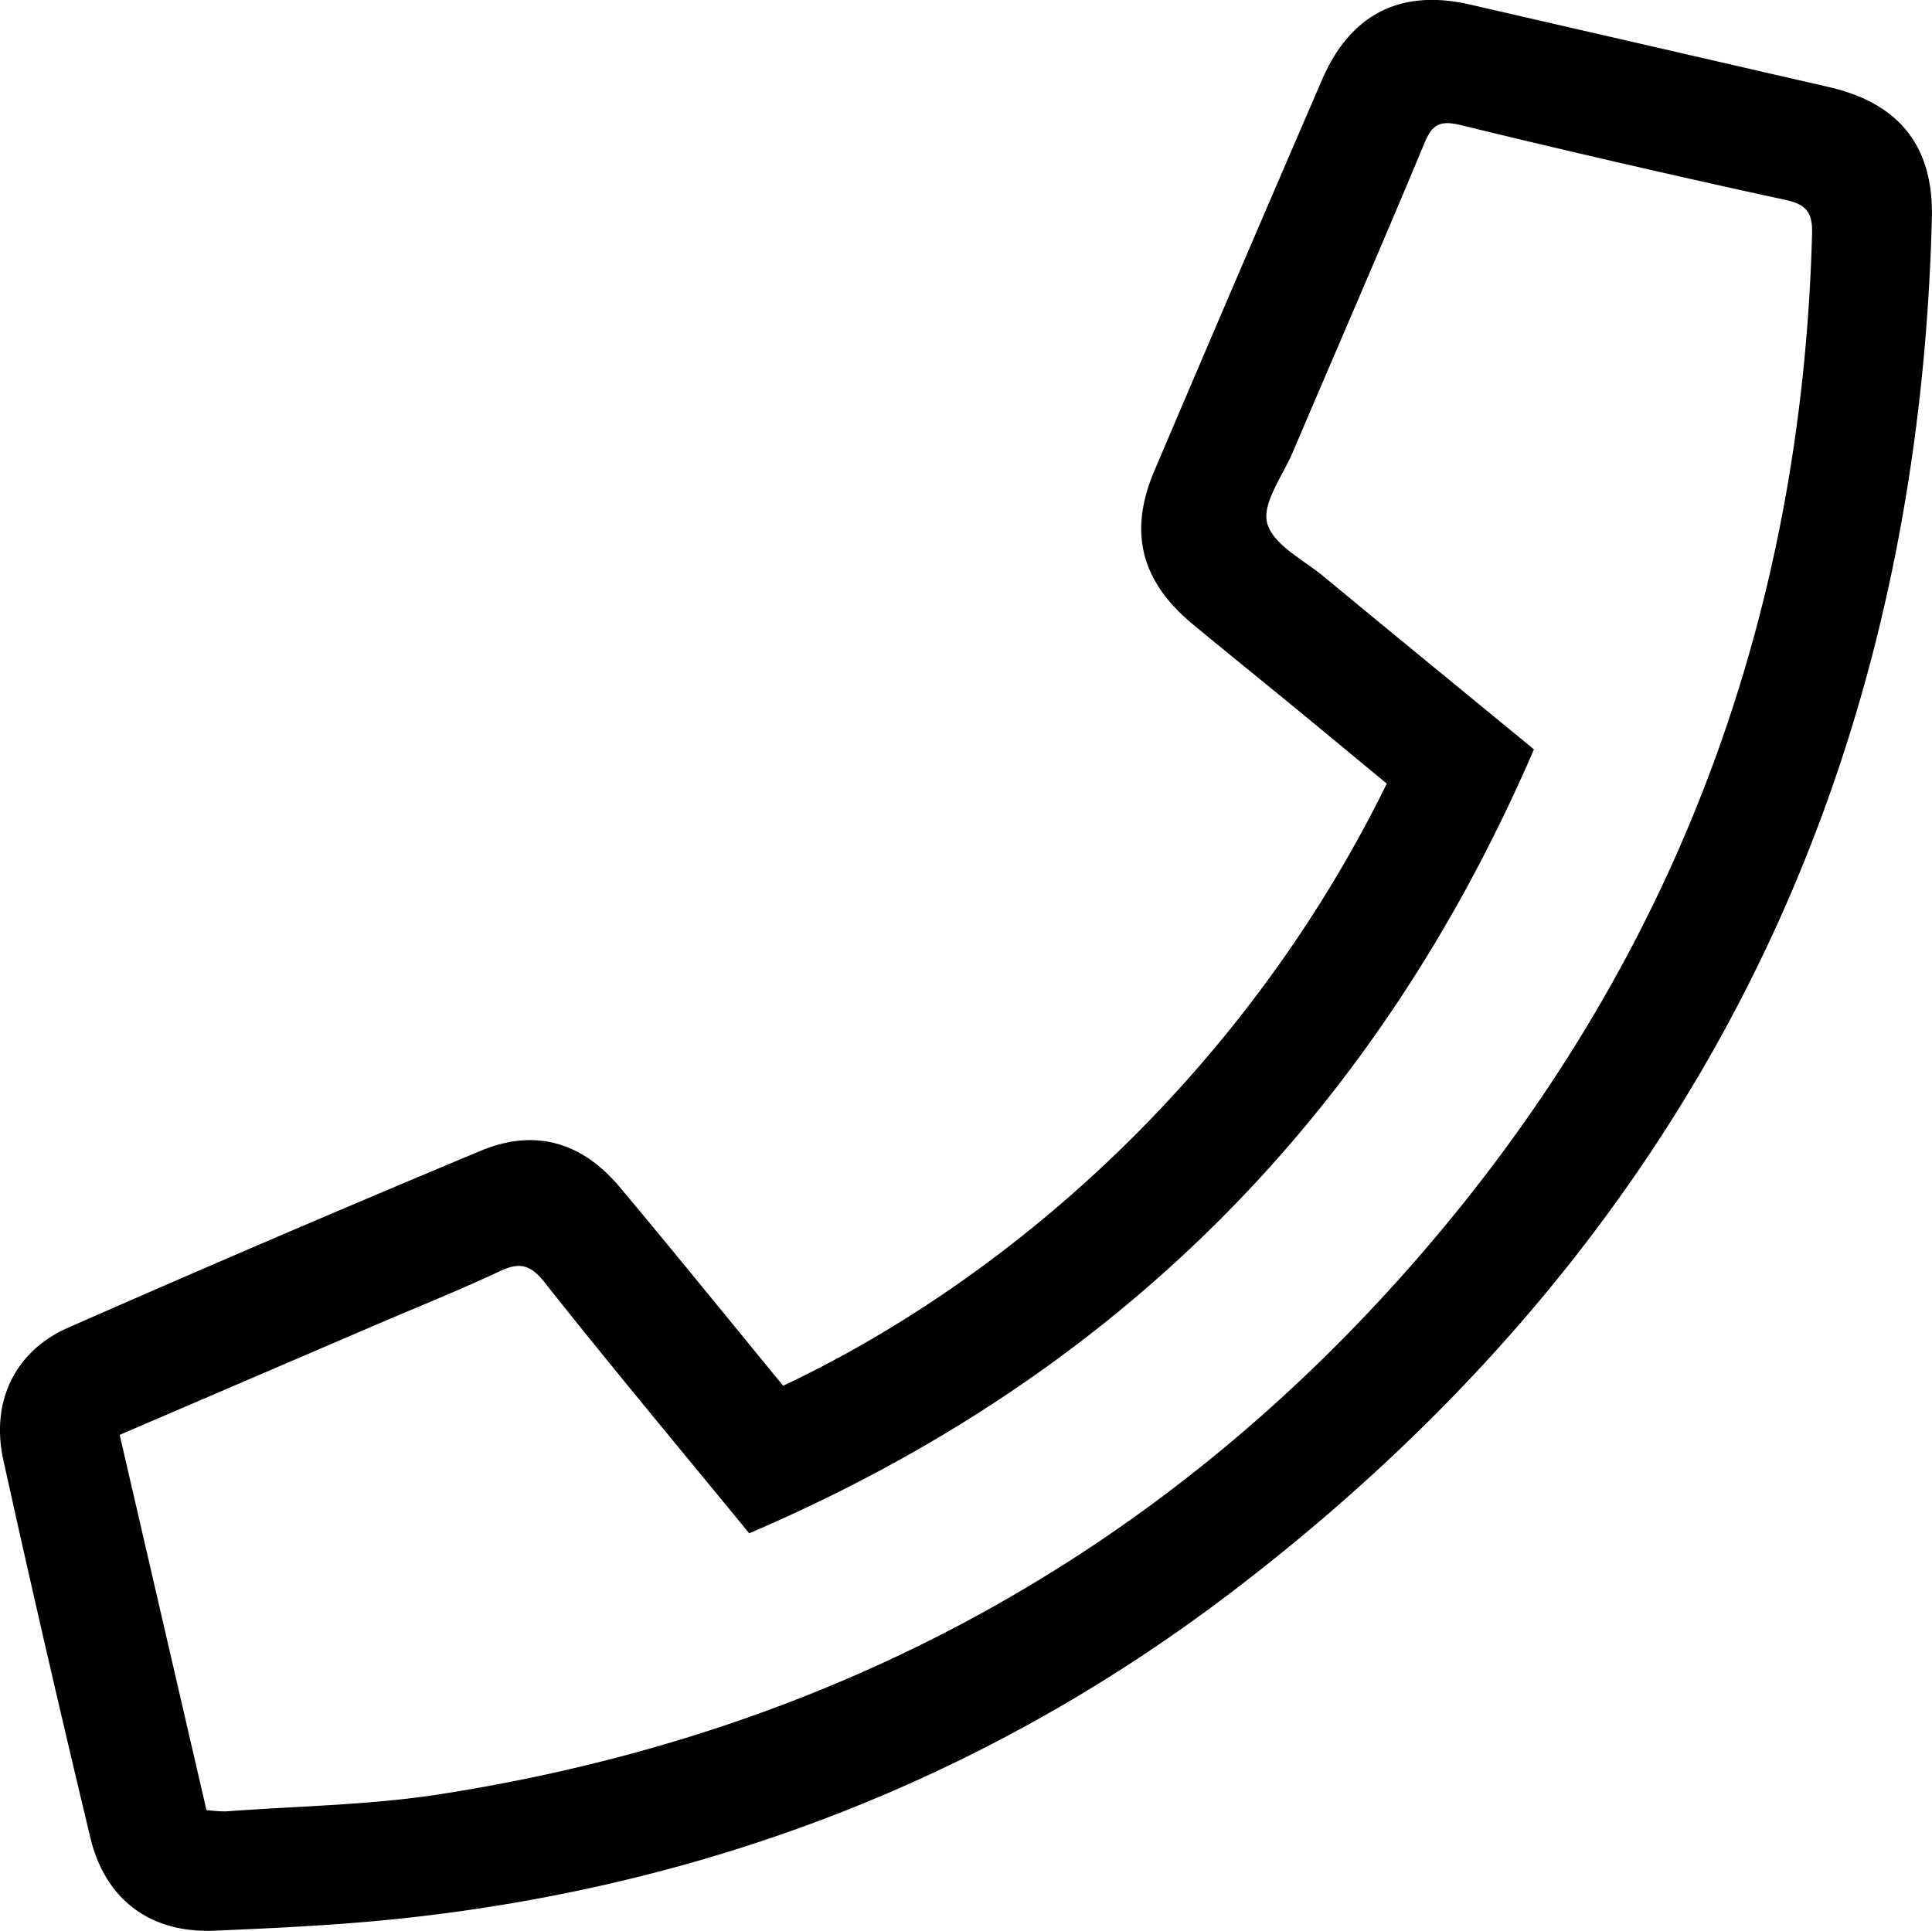 <svg xmlns="http://www.w3.org/2000/svg" viewBox="0 0 335.72 335.56">
    <title>Agility Icons</title>
    <g id="Layer_2" data-name="Layer 2">
        <path d="M136.09,240.83c41.06-19.43,81-55.91,104.89-104.65-5.23-4.31-10.57-8.75-15.93-13.15-5.92-4.86-11.89-9.66-17.79-14.55-9-7.46-11.2-16-6.66-26.68q14.47-34,29.12-67.92C234.68,2.39,243.44-2,255.53.81l62.28,14.32C330,17.94,336,25.38,335.7,37.9c-2.53,98.68-42.82,178.47-121.14,238.37-41.8,32-89.51,50.73-141.93,56.82-11.72,1.37-23.56,1.94-35.36,2.44-11.12.47-19-5.38-21.57-16.17Q7.84,286.61.58,253.74c-2.23-10.11,2-19,11.39-23.06Q47.6,215,83.52,200c9.34-3.91,17.57-1.58,24.17,6.3C117.2,217.65,126.51,229.16,136.09,240.83ZM20.8,249.36c5.11,22.13,10.09,43.65,15.07,65.2a25.43,25.43,0,0,0,3.37.24c12.46-.93,25-1.08,37.33-3,68.27-10.68,125.55-41.82,170.69-94.22,43.71-50.74,65.81-110,67.62-176.92.1-3.71-.93-5.12-4.64-5.92q-28.29-6.15-56.43-13c-3.53-.86-4.91-.18-6.28,3.12-7.5,18-15.27,35.84-22.9,53.76-1.75,4.11-5.37,8.86-4.43,12.31,1,3.72,6.3,6.36,9.86,9.3,12.17,10.07,24.41,20.07,36.49,30-27.46,63.67-72.71,109-136.36,136.24-11.91-14.54-24-29-35.64-43.71C92,219.55,90,219.4,86.69,221c-6.93,3.24-14,6.08-21.07,9.11Z"/>
    </g>
</svg>
